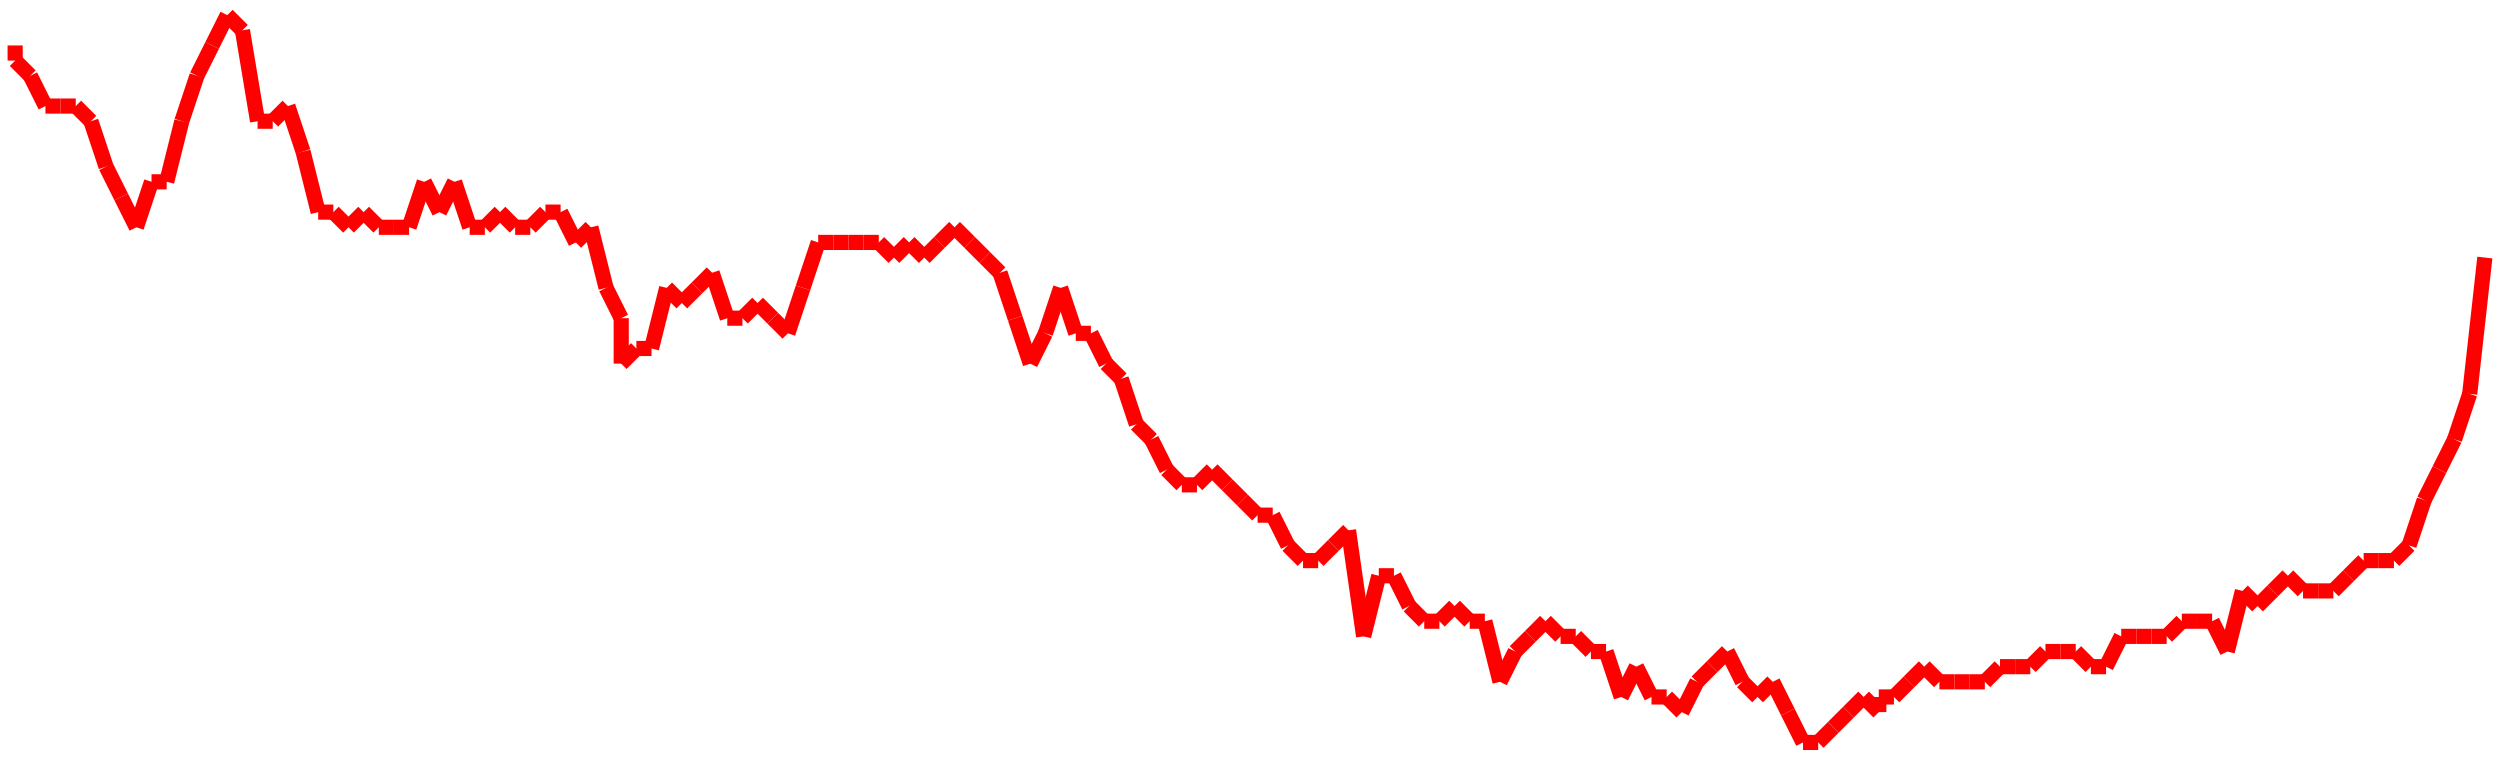 <?xml version="1.0"?>
<!-- Generated by SVGo -->
<svg width="165" height="50"
     xmlns="http://www.w3.org/2000/svg"
     xmlns:xlink="http://www.w3.org/1999/xlink">
<line x1="1" y1="3" x2="1" y2="4" stroke='red' />
<line x1="1" y1="4" x2="2" y2="5" stroke='red' />
<line x1="2" y1="5" x2="3" y2="7" stroke='red' />
<line x1="3" y1="7" x2="4" y2="7" stroke='red' />
<line x1="4" y1="7" x2="5" y2="7" stroke='red' />
<line x1="5" y1="7" x2="6" y2="8" stroke='red' />
<line x1="6" y1="8" x2="7" y2="11" stroke='red' />
<line x1="7" y1="11" x2="8" y2="13" stroke='red' />
<line x1="8" y1="13" x2="9" y2="15" stroke='red' />
<line x1="9" y1="15" x2="10" y2="12" stroke='red' />
<line x1="10" y1="12" x2="11" y2="12" stroke='red' />
<line x1="11" y1="12" x2="12" y2="8" stroke='red' />
<line x1="12" y1="8" x2="13" y2="5" stroke='red' />
<line x1="13" y1="5" x2="14" y2="3" stroke='red' />
<line x1="14" y1="3" x2="15" y2="1" stroke='red' />
<line x1="15" y1="1" x2="16" y2="2" stroke='red' />
<line x1="16" y1="2" x2="17" y2="8" stroke='red' />
<line x1="17" y1="8" x2="18" y2="8" stroke='red' />
<line x1="18" y1="8" x2="19" y2="7" stroke='red' />
<line x1="19" y1="7" x2="20" y2="10" stroke='red' />
<line x1="20" y1="10" x2="21" y2="14" stroke='red' />
<line x1="21" y1="14" x2="22" y2="14" stroke='red' />
<line x1="22" y1="14" x2="23" y2="15" stroke='red' />
<line x1="23" y1="15" x2="24" y2="14" stroke='red' />
<line x1="24" y1="14" x2="25" y2="15" stroke='red' />
<line x1="25" y1="15" x2="26" y2="15" stroke='red' />
<line x1="26" y1="15" x2="27" y2="15" stroke='red' />
<line x1="27" y1="15" x2="28" y2="12" stroke='red' />
<line x1="28" y1="12" x2="29" y2="14" stroke='red' />
<line x1="29" y1="14" x2="30" y2="12" stroke='red' />
<line x1="30" y1="12" x2="31" y2="15" stroke='red' />
<line x1="31" y1="15" x2="32" y2="15" stroke='red' />
<line x1="32" y1="15" x2="33" y2="14" stroke='red' />
<line x1="33" y1="14" x2="34" y2="15" stroke='red' />
<line x1="34" y1="15" x2="35" y2="15" stroke='red' />
<line x1="35" y1="15" x2="36" y2="14" stroke='red' />
<line x1="36" y1="14" x2="37" y2="14" stroke='red' />
<line x1="37" y1="14" x2="38" y2="16" stroke='red' />
<line x1="38" y1="16" x2="39" y2="15" stroke='red' />
<line x1="39" y1="15" x2="40" y2="19" stroke='red' />
<line x1="40" y1="19" x2="41" y2="21" stroke='red' />
<line x1="41" y1="21" x2="41" y2="24" stroke='red' />
<line x1="41" y1="24" x2="42" y2="23" stroke='red' />
<line x1="42" y1="23" x2="43" y2="23" stroke='red' />
<line x1="43" y1="23" x2="44" y2="19" stroke='red' />
<line x1="44" y1="19" x2="45" y2="20" stroke='red' />
<line x1="45" y1="20" x2="46" y2="19" stroke='red' />
<line x1="46" y1="19" x2="47" y2="18" stroke='red' />
<line x1="47" y1="18" x2="48" y2="21" stroke='red' />
<line x1="48" y1="21" x2="49" y2="21" stroke='red' />
<line x1="49" y1="21" x2="50" y2="20" stroke='red' />
<line x1="50" y1="20" x2="51" y2="21" stroke='red' />
<line x1="51" y1="21" x2="52" y2="22" stroke='red' />
<line x1="52" y1="22" x2="53" y2="19" stroke='red' />
<line x1="53" y1="19" x2="54" y2="16" stroke='red' />
<line x1="54" y1="16" x2="55" y2="16" stroke='red' />
<line x1="55" y1="16" x2="56" y2="16" stroke='red' />
<line x1="56" y1="16" x2="57" y2="16" stroke='red' />
<line x1="57" y1="16" x2="58" y2="16" stroke='red' />
<line x1="58" y1="16" x2="59" y2="17" stroke='red' />
<line x1="59" y1="17" x2="60" y2="16" stroke='red' />
<line x1="60" y1="16" x2="61" y2="17" stroke='red' />
<line x1="61" y1="17" x2="62" y2="16" stroke='red' />
<line x1="62" y1="16" x2="63" y2="15" stroke='red' />
<line x1="63" y1="15" x2="64" y2="16" stroke='red' />
<line x1="64" y1="16" x2="65" y2="17" stroke='red' />
<line x1="65" y1="17" x2="66" y2="18" stroke='red' />
<line x1="66" y1="18" x2="67" y2="21" stroke='red' />
<line x1="67" y1="21" x2="68" y2="24" stroke='red' />
<line x1="68" y1="24" x2="69" y2="22" stroke='red' />
<line x1="69" y1="22" x2="70" y2="19" stroke='red' />
<line x1="70" y1="19" x2="71" y2="22" stroke='red' />
<line x1="71" y1="22" x2="72" y2="22" stroke='red' />
<line x1="72" y1="22" x2="73" y2="24" stroke='red' />
<line x1="73" y1="24" x2="74" y2="25" stroke='red' />
<line x1="74" y1="25" x2="75" y2="28" stroke='red' />
<line x1="75" y1="28" x2="76" y2="29" stroke='red' />
<line x1="76" y1="29" x2="77" y2="31" stroke='red' />
<line x1="77" y1="31" x2="78" y2="32" stroke='red' />
<line x1="78" y1="32" x2="79" y2="32" stroke='red' />
<line x1="79" y1="32" x2="80" y2="31" stroke='red' />
<line x1="80" y1="31" x2="81" y2="32" stroke='red' />
<line x1="81" y1="32" x2="82" y2="33" stroke='red' />
<line x1="82" y1="33" x2="83" y2="34" stroke='red' />
<line x1="83" y1="34" x2="83" y2="34" stroke='red' />
<line x1="83" y1="34" x2="84" y2="34" stroke='red' />
<line x1="84" y1="34" x2="85" y2="36" stroke='red' />
<line x1="85" y1="36" x2="86" y2="37" stroke='red' />
<line x1="86" y1="37" x2="87" y2="37" stroke='red' />
<line x1="87" y1="37" x2="88" y2="36" stroke='red' />
<line x1="88" y1="36" x2="89" y2="35" stroke='red' />
<line x1="89" y1="35" x2="90" y2="42" stroke='red' />
<line x1="90" y1="42" x2="91" y2="38" stroke='red' />
<line x1="91" y1="38" x2="92" y2="38" stroke='red' />
<line x1="92" y1="38" x2="93" y2="40" stroke='red' />
<line x1="93" y1="40" x2="94" y2="41" stroke='red' />
<line x1="94" y1="41" x2="95" y2="41" stroke='red' />
<line x1="95" y1="41" x2="96" y2="40" stroke='red' />
<line x1="96" y1="40" x2="97" y2="41" stroke='red' />
<line x1="97" y1="41" x2="98" y2="41" stroke='red' />
<line x1="98" y1="41" x2="99" y2="45" stroke='red' />
<line x1="99" y1="45" x2="100" y2="43" stroke='red' />
<line x1="100" y1="43" x2="101" y2="42" stroke='red' />
<line x1="101" y1="42" x2="102" y2="41" stroke='red' />
<line x1="102" y1="41" x2="103" y2="42" stroke='red' />
<line x1="103" y1="42" x2="104" y2="42" stroke='red' />
<line x1="104" y1="42" x2="105" y2="43" stroke='red' />
<line x1="105" y1="43" x2="106" y2="43" stroke='red' />
<line x1="106" y1="43" x2="107" y2="46" stroke='red' />
<line x1="107" y1="46" x2="108" y2="44" stroke='red' />
<line x1="108" y1="44" x2="109" y2="46" stroke='red' />
<line x1="109" y1="46" x2="110" y2="46" stroke='red' />
<line x1="110" y1="46" x2="111" y2="47" stroke='red' />
<line x1="111" y1="47" x2="112" y2="45" stroke='red' />
<line x1="112" y1="45" x2="113" y2="44" stroke='red' />
<line x1="113" y1="44" x2="114" y2="43" stroke='red' />
<line x1="114" y1="43" x2="115" y2="45" stroke='red' />
<line x1="115" y1="45" x2="116" y2="46" stroke='red' />
<line x1="116" y1="46" x2="117" y2="45" stroke='red' />
<line x1="117" y1="45" x2="118" y2="47" stroke='red' />
<line x1="118" y1="47" x2="119" y2="49" stroke='red' />
<line x1="119" y1="49" x2="120" y2="49" stroke='red' />
<line x1="120" y1="49" x2="121" y2="48" stroke='red' />
<line x1="121" y1="48" x2="122" y2="47" stroke='red' />
<line x1="122" y1="47" x2="123" y2="46" stroke='red' />
<line x1="123" y1="46" x2="124" y2="47" stroke='red' />
<line x1="124" y1="47" x2="124" y2="46" stroke='red' />
<line x1="124" y1="46" x2="125" y2="46" stroke='red' />
<line x1="125" y1="46" x2="126" y2="45" stroke='red' />
<line x1="126" y1="45" x2="127" y2="44" stroke='red' />
<line x1="127" y1="44" x2="128" y2="45" stroke='red' />
<line x1="128" y1="45" x2="129" y2="45" stroke='red' />
<line x1="129" y1="45" x2="130" y2="45" stroke='red' />
<line x1="130" y1="45" x2="131" y2="45" stroke='red' />
<line x1="131" y1="45" x2="132" y2="44" stroke='red' />
<line x1="132" y1="44" x2="133" y2="44" stroke='red' />
<line x1="133" y1="44" x2="134" y2="44" stroke='red' />
<line x1="134" y1="44" x2="135" y2="43" stroke='red' />
<line x1="135" y1="43" x2="136" y2="43" stroke='red' />
<line x1="136" y1="43" x2="137" y2="43" stroke='red' />
<line x1="137" y1="43" x2="138" y2="44" stroke='red' />
<line x1="138" y1="44" x2="139" y2="44" stroke='red' />
<line x1="139" y1="44" x2="140" y2="42" stroke='red' />
<line x1="140" y1="42" x2="141" y2="42" stroke='red' />
<line x1="141" y1="42" x2="142" y2="42" stroke='red' />
<line x1="142" y1="42" x2="143" y2="42" stroke='red' />
<line x1="143" y1="42" x2="144" y2="41" stroke='red' />
<line x1="144" y1="41" x2="145" y2="41" stroke='red' />
<line x1="145" y1="41" x2="146" y2="41" stroke='red' />
<line x1="146" y1="41" x2="147" y2="43" stroke='red' />
<line x1="147" y1="43" x2="148" y2="39" stroke='red' />
<line x1="148" y1="39" x2="149" y2="40" stroke='red' />
<line x1="149" y1="40" x2="150" y2="39" stroke='red' />
<line x1="150" y1="39" x2="151" y2="38" stroke='red' />
<line x1="151" y1="38" x2="152" y2="39" stroke='red' />
<line x1="152" y1="39" x2="153" y2="39" stroke='red' />
<line x1="153" y1="39" x2="154" y2="39" stroke='red' />
<line x1="154" y1="39" x2="155" y2="38" stroke='red' />
<line x1="155" y1="38" x2="156" y2="37" stroke='red' />
<line x1="156" y1="37" x2="157" y2="37" stroke='red' />
<line x1="157" y1="37" x2="158" y2="37" stroke='red' />
<line x1="158" y1="37" x2="159" y2="36" stroke='red' />
<line x1="159" y1="36" x2="160" y2="33" stroke='red' />
<line x1="160" y1="33" x2="161" y2="31" stroke='red' />
<line x1="161" y1="31" x2="162" y2="29" stroke='red' />
<line x1="162" y1="29" x2="163" y2="26" stroke='red' />
<line x1="163" y1="26" x2="164" y2="17" stroke='red' />
</svg>
